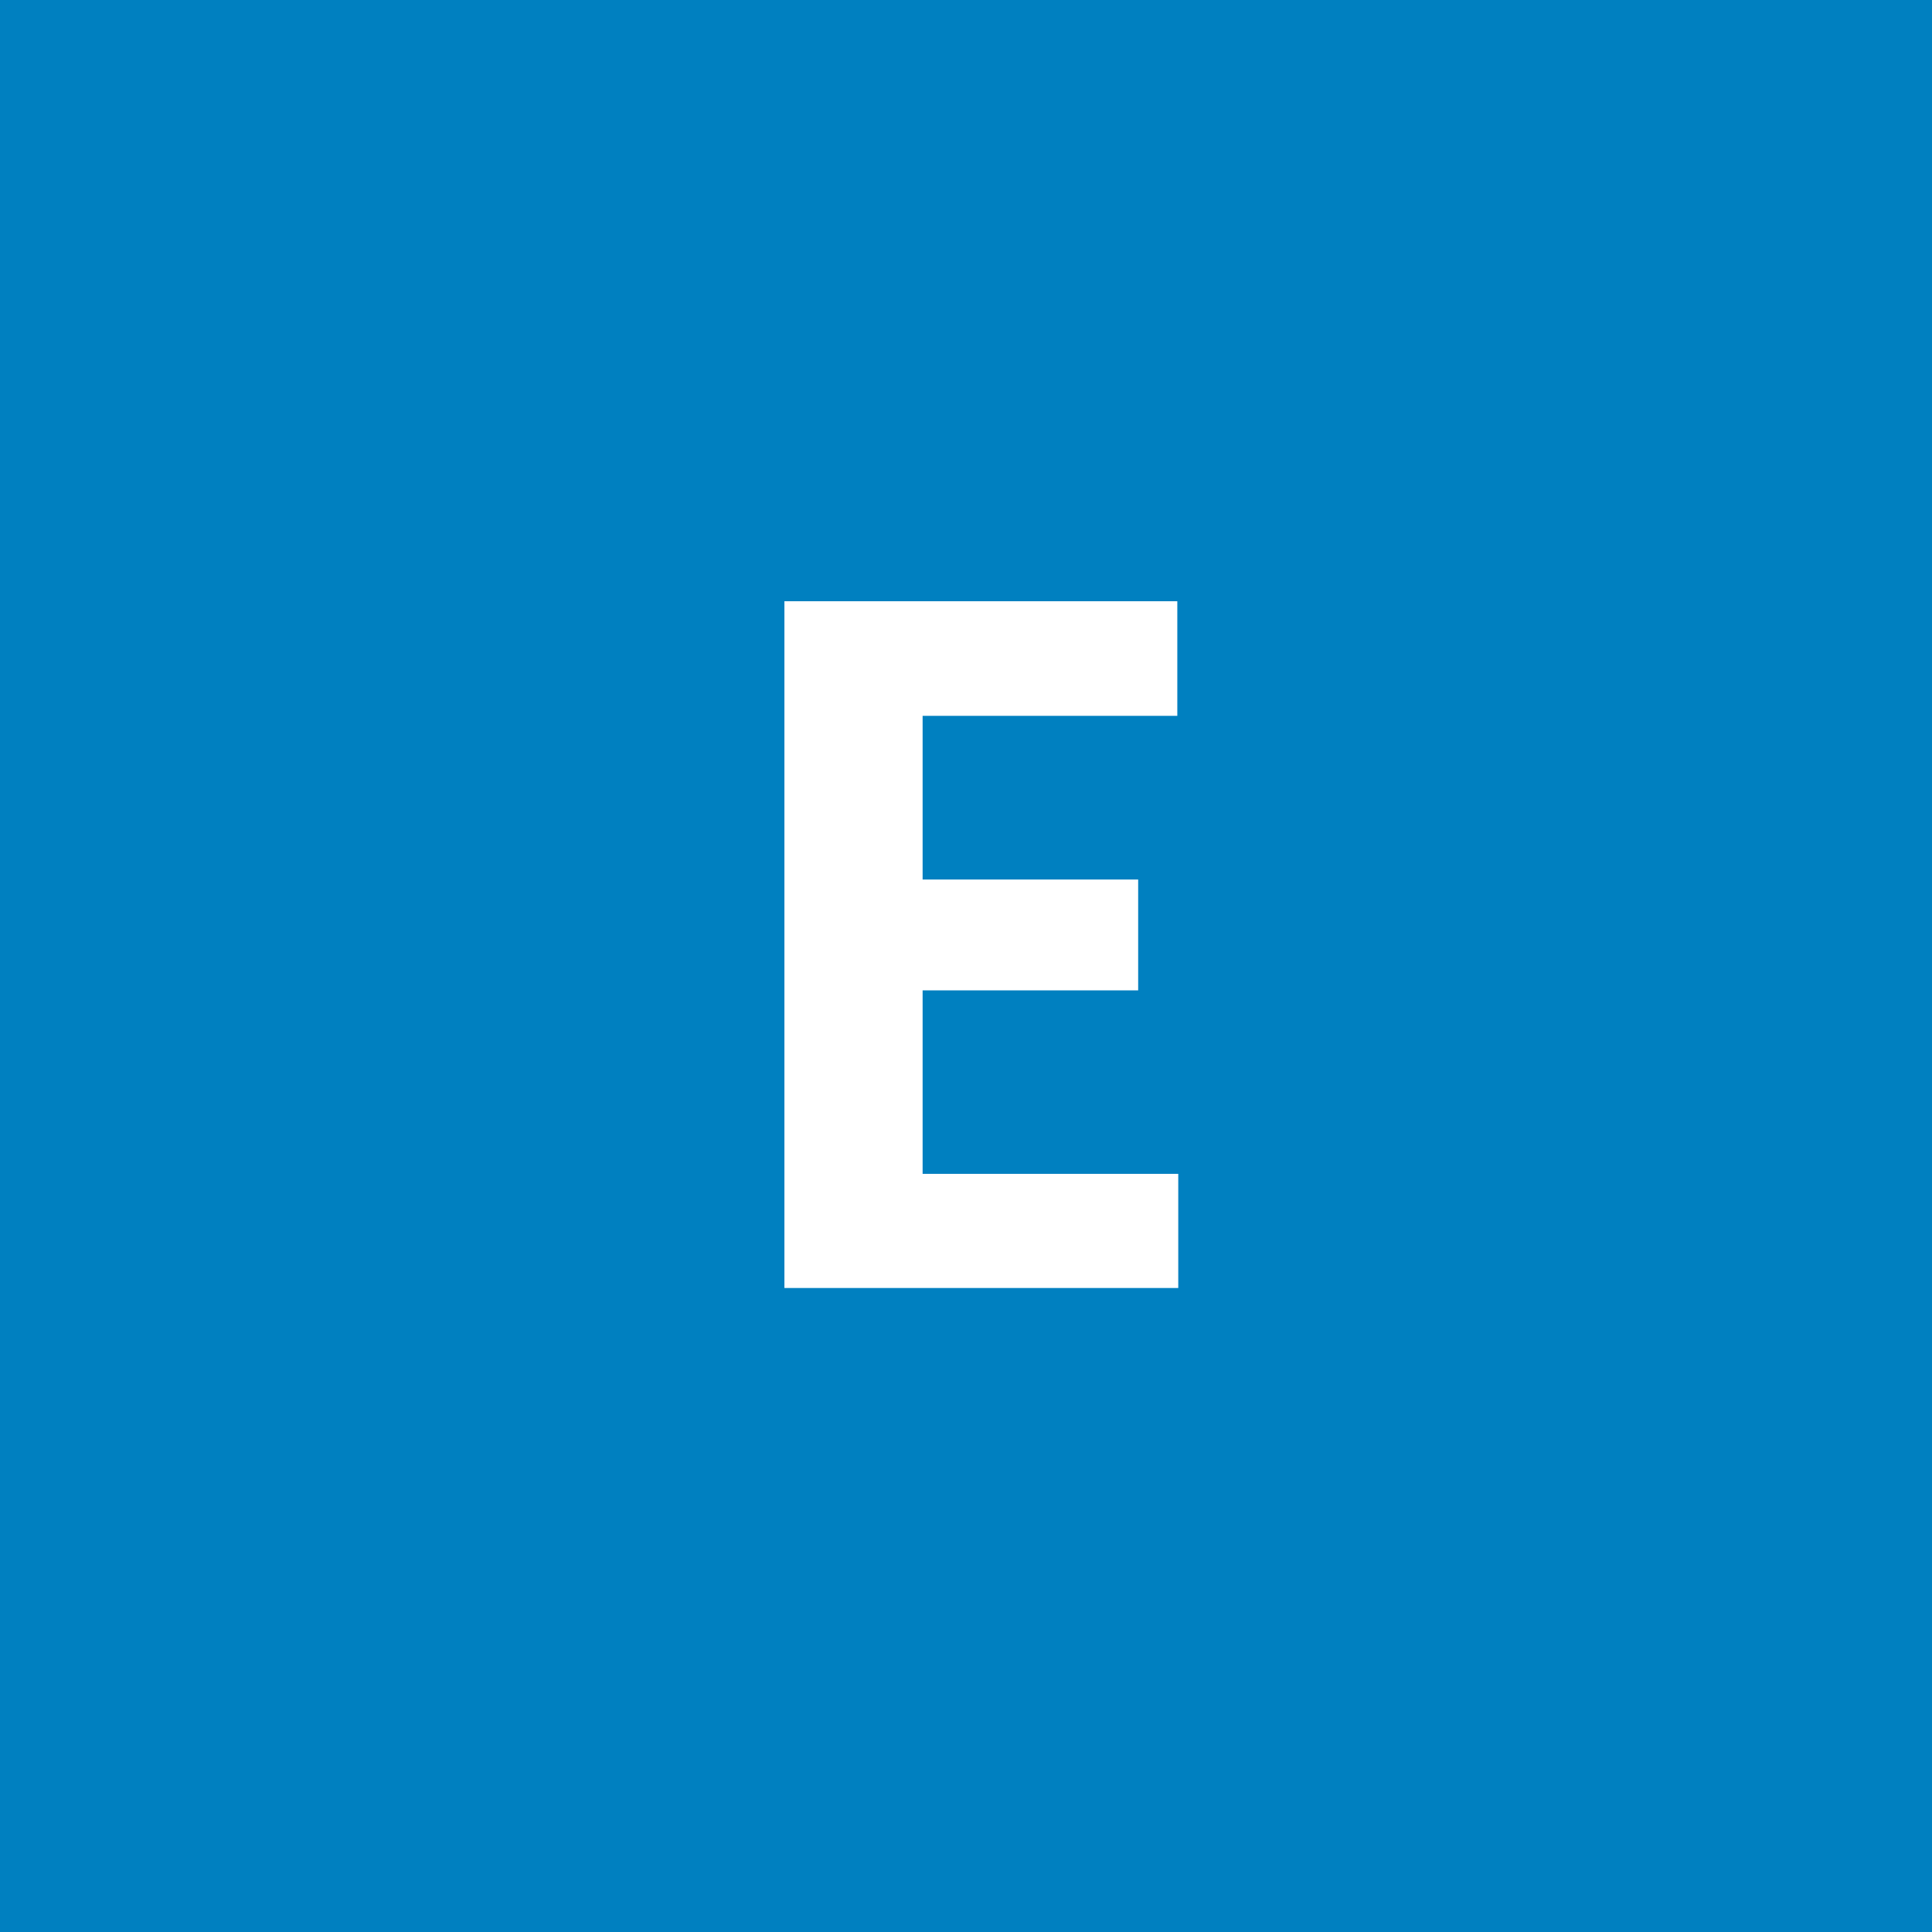 <svg width="96" height="96" viewBox="0 0 96 96" fill="none" xmlns="http://www.w3.org/2000/svg">
<rect x="0" y="0" width="96" height="96" fill="#333333" stroke="none"/>
<g clip-path="url(#clip0_1_926)">
<path d="M96 0H0V96H96V0Z" fill="#0080C0"/>
<path d="M58.547 58.328V64H43.711V58.328H58.547ZM45.844 29.875V64H38.977V29.875H45.844ZM56.555 43.703V49.211H43.711V43.703H56.555ZM58.5 29.875V35.57H43.711V29.875H58.5Z" fill="white"/>
</g>
<defs>
<clipPath id="clip0_1_926">
<rect width="96" height="96" fill="white"/>
</clipPath>
</defs>
</svg>
